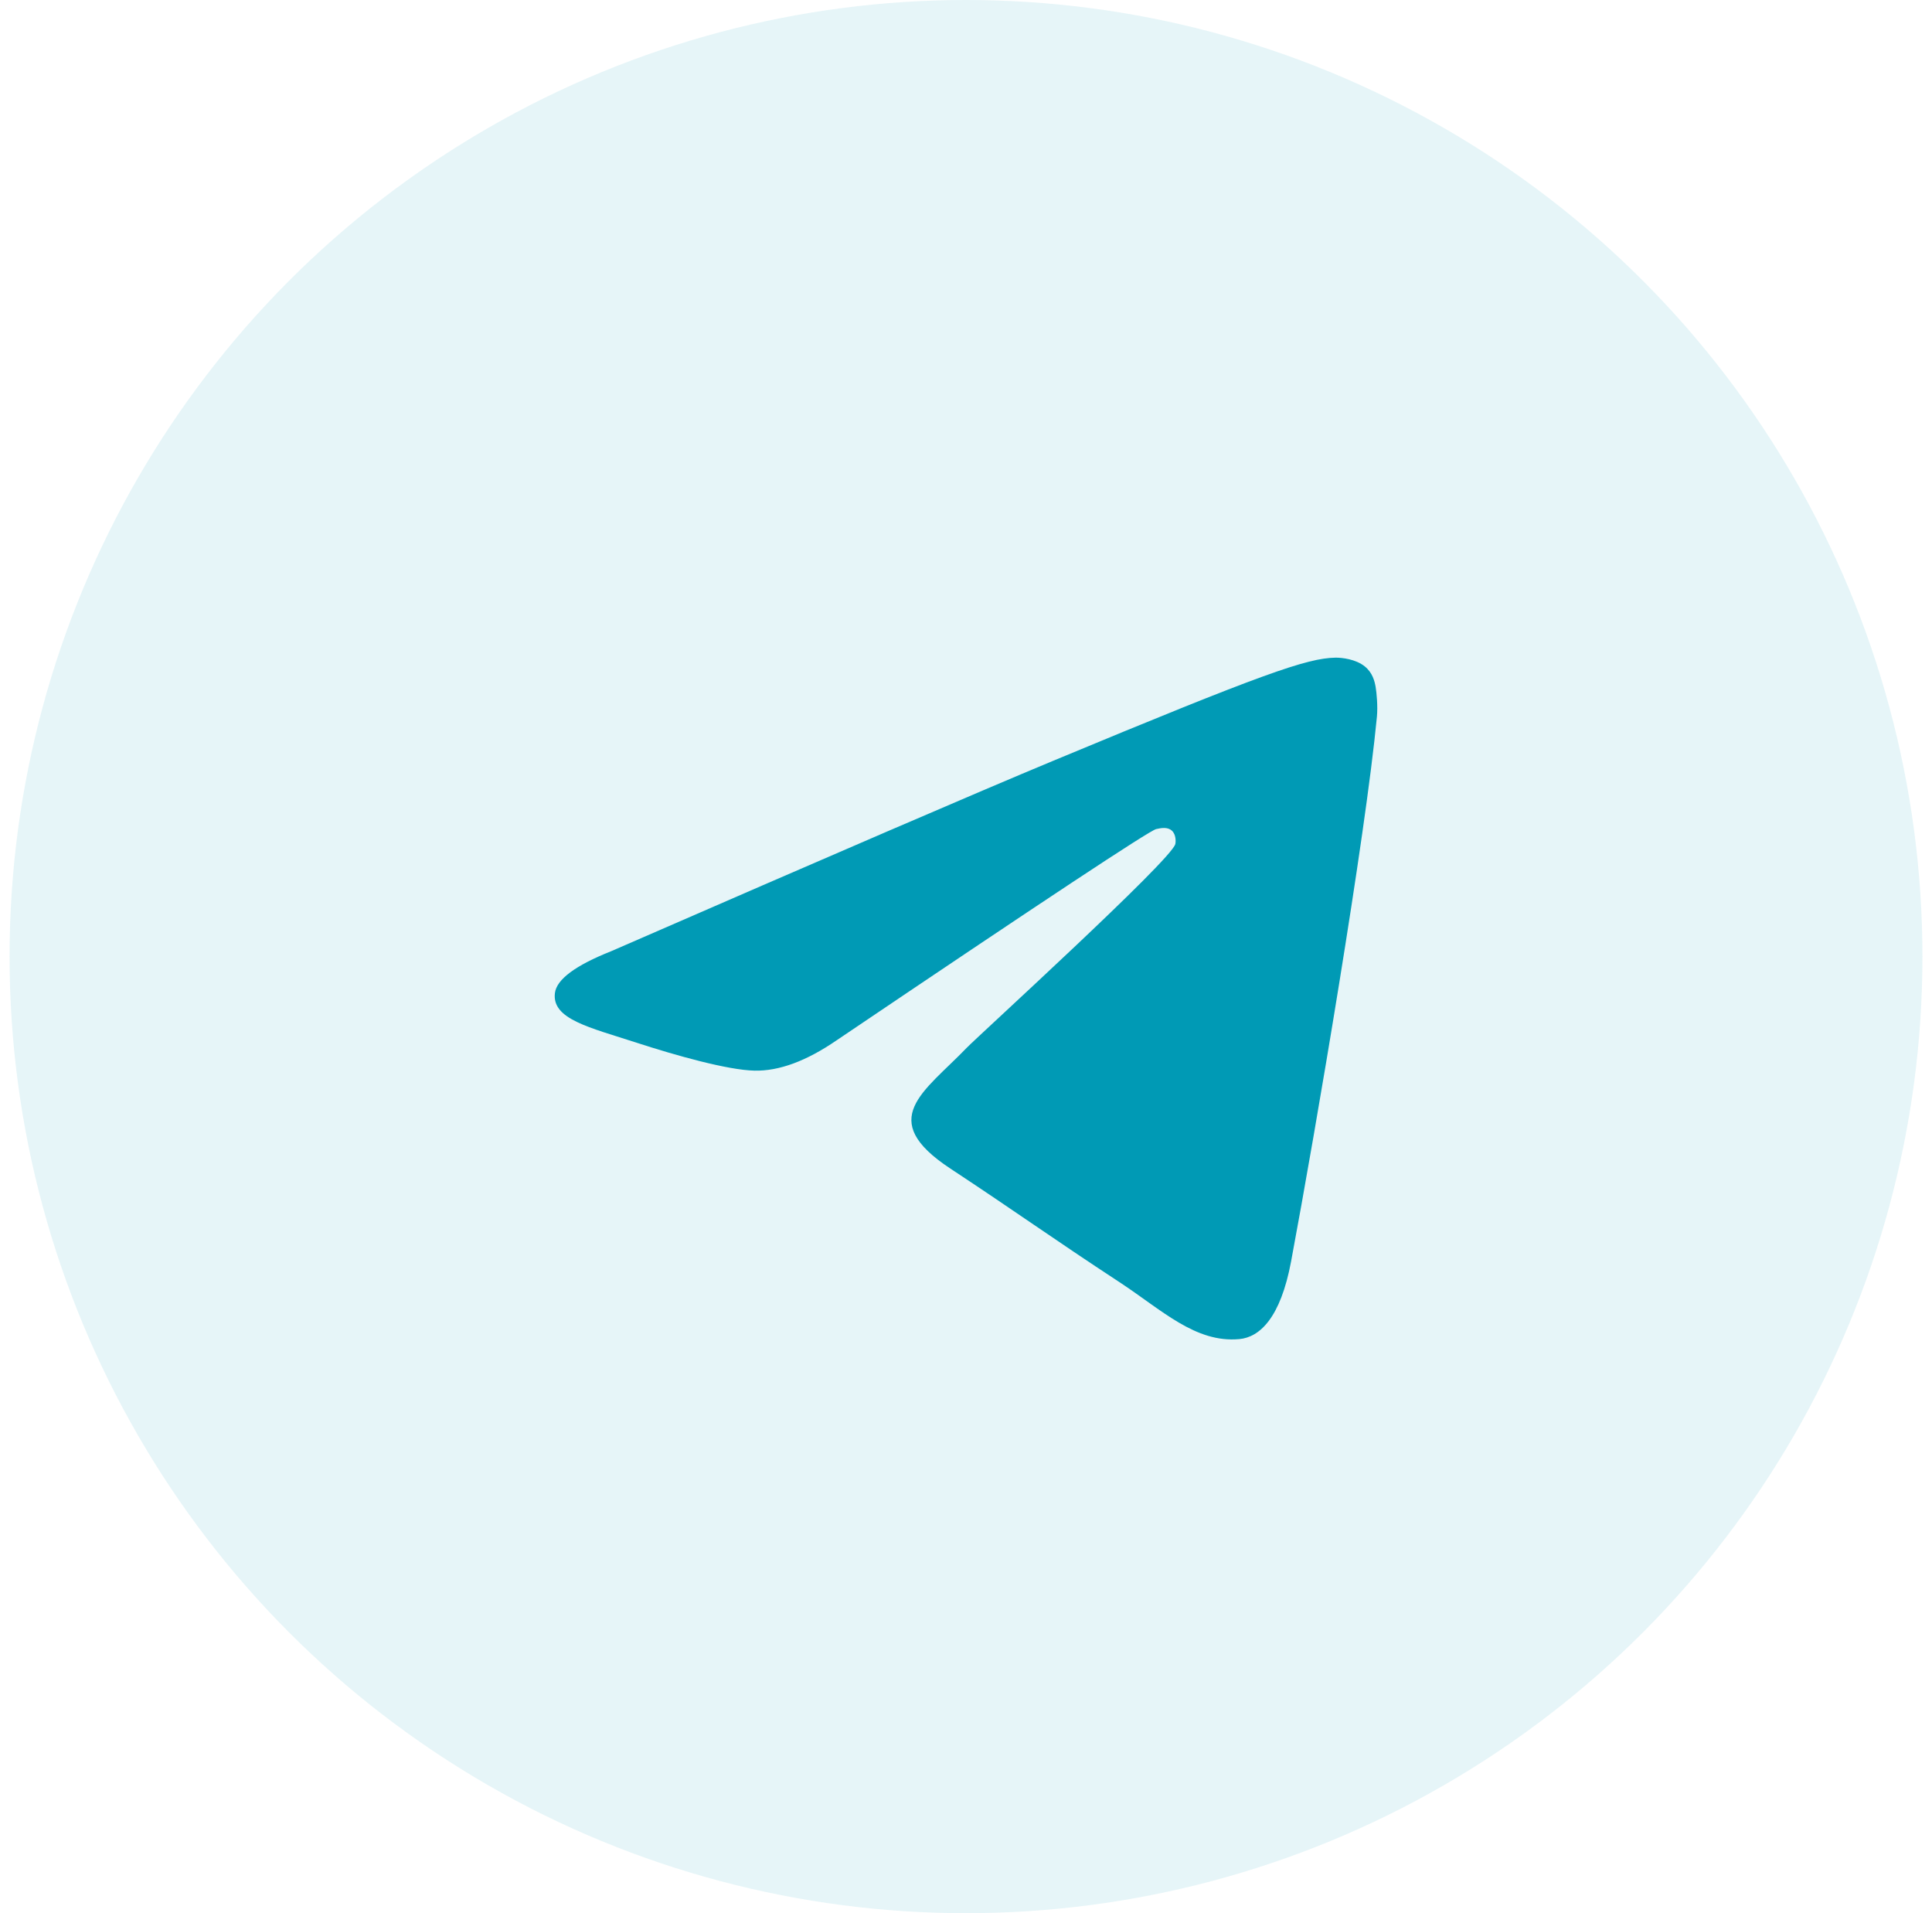 <svg width="101" height="100" viewBox="0 0 101 100" fill="none" xmlns="http://www.w3.org/2000/svg">
<circle cx="50.5" cy="50" r="50" fill="#009AB5" fill-opacity="0.1"/>
<g clip-path="url(#clip0_1006_34701)">
<path fill-rule="evenodd" clip-rule="evenodd" d="M31.956 49.716C43.499 44.687 51.196 41.371 55.047 39.77C66.043 35.196 68.328 34.401 69.817 34.375C70.144 34.37 70.877 34.451 71.351 34.836C71.752 35.161 71.862 35.6 71.915 35.908C71.967 36.216 72.033 36.918 71.981 37.467C71.385 43.727 68.807 58.921 67.495 65.933C66.94 68.9 65.847 69.895 64.789 69.993C62.49 70.204 60.744 68.473 58.517 67.013C55.032 64.729 53.063 63.307 49.68 61.078C45.771 58.502 48.305 57.086 50.533 54.772C51.116 54.166 61.247 44.951 61.443 44.115C61.468 44.011 61.491 43.621 61.259 43.415C61.028 43.209 60.686 43.28 60.439 43.336C60.09 43.415 54.523 47.095 43.738 54.375C42.158 55.46 40.726 55.989 39.444 55.961C38.03 55.93 35.311 55.161 33.289 54.504C30.81 53.698 28.839 53.272 29.01 51.903C29.1 51.19 30.082 50.461 31.956 49.716Z" fill="#009AB5"/>
</g>
<defs>
<clipPath id="clip0_1006_34701">
<rect width="43" height="43" fill="white" transform="translate(29 29)"/>
</clipPath>
</defs>
</svg>
